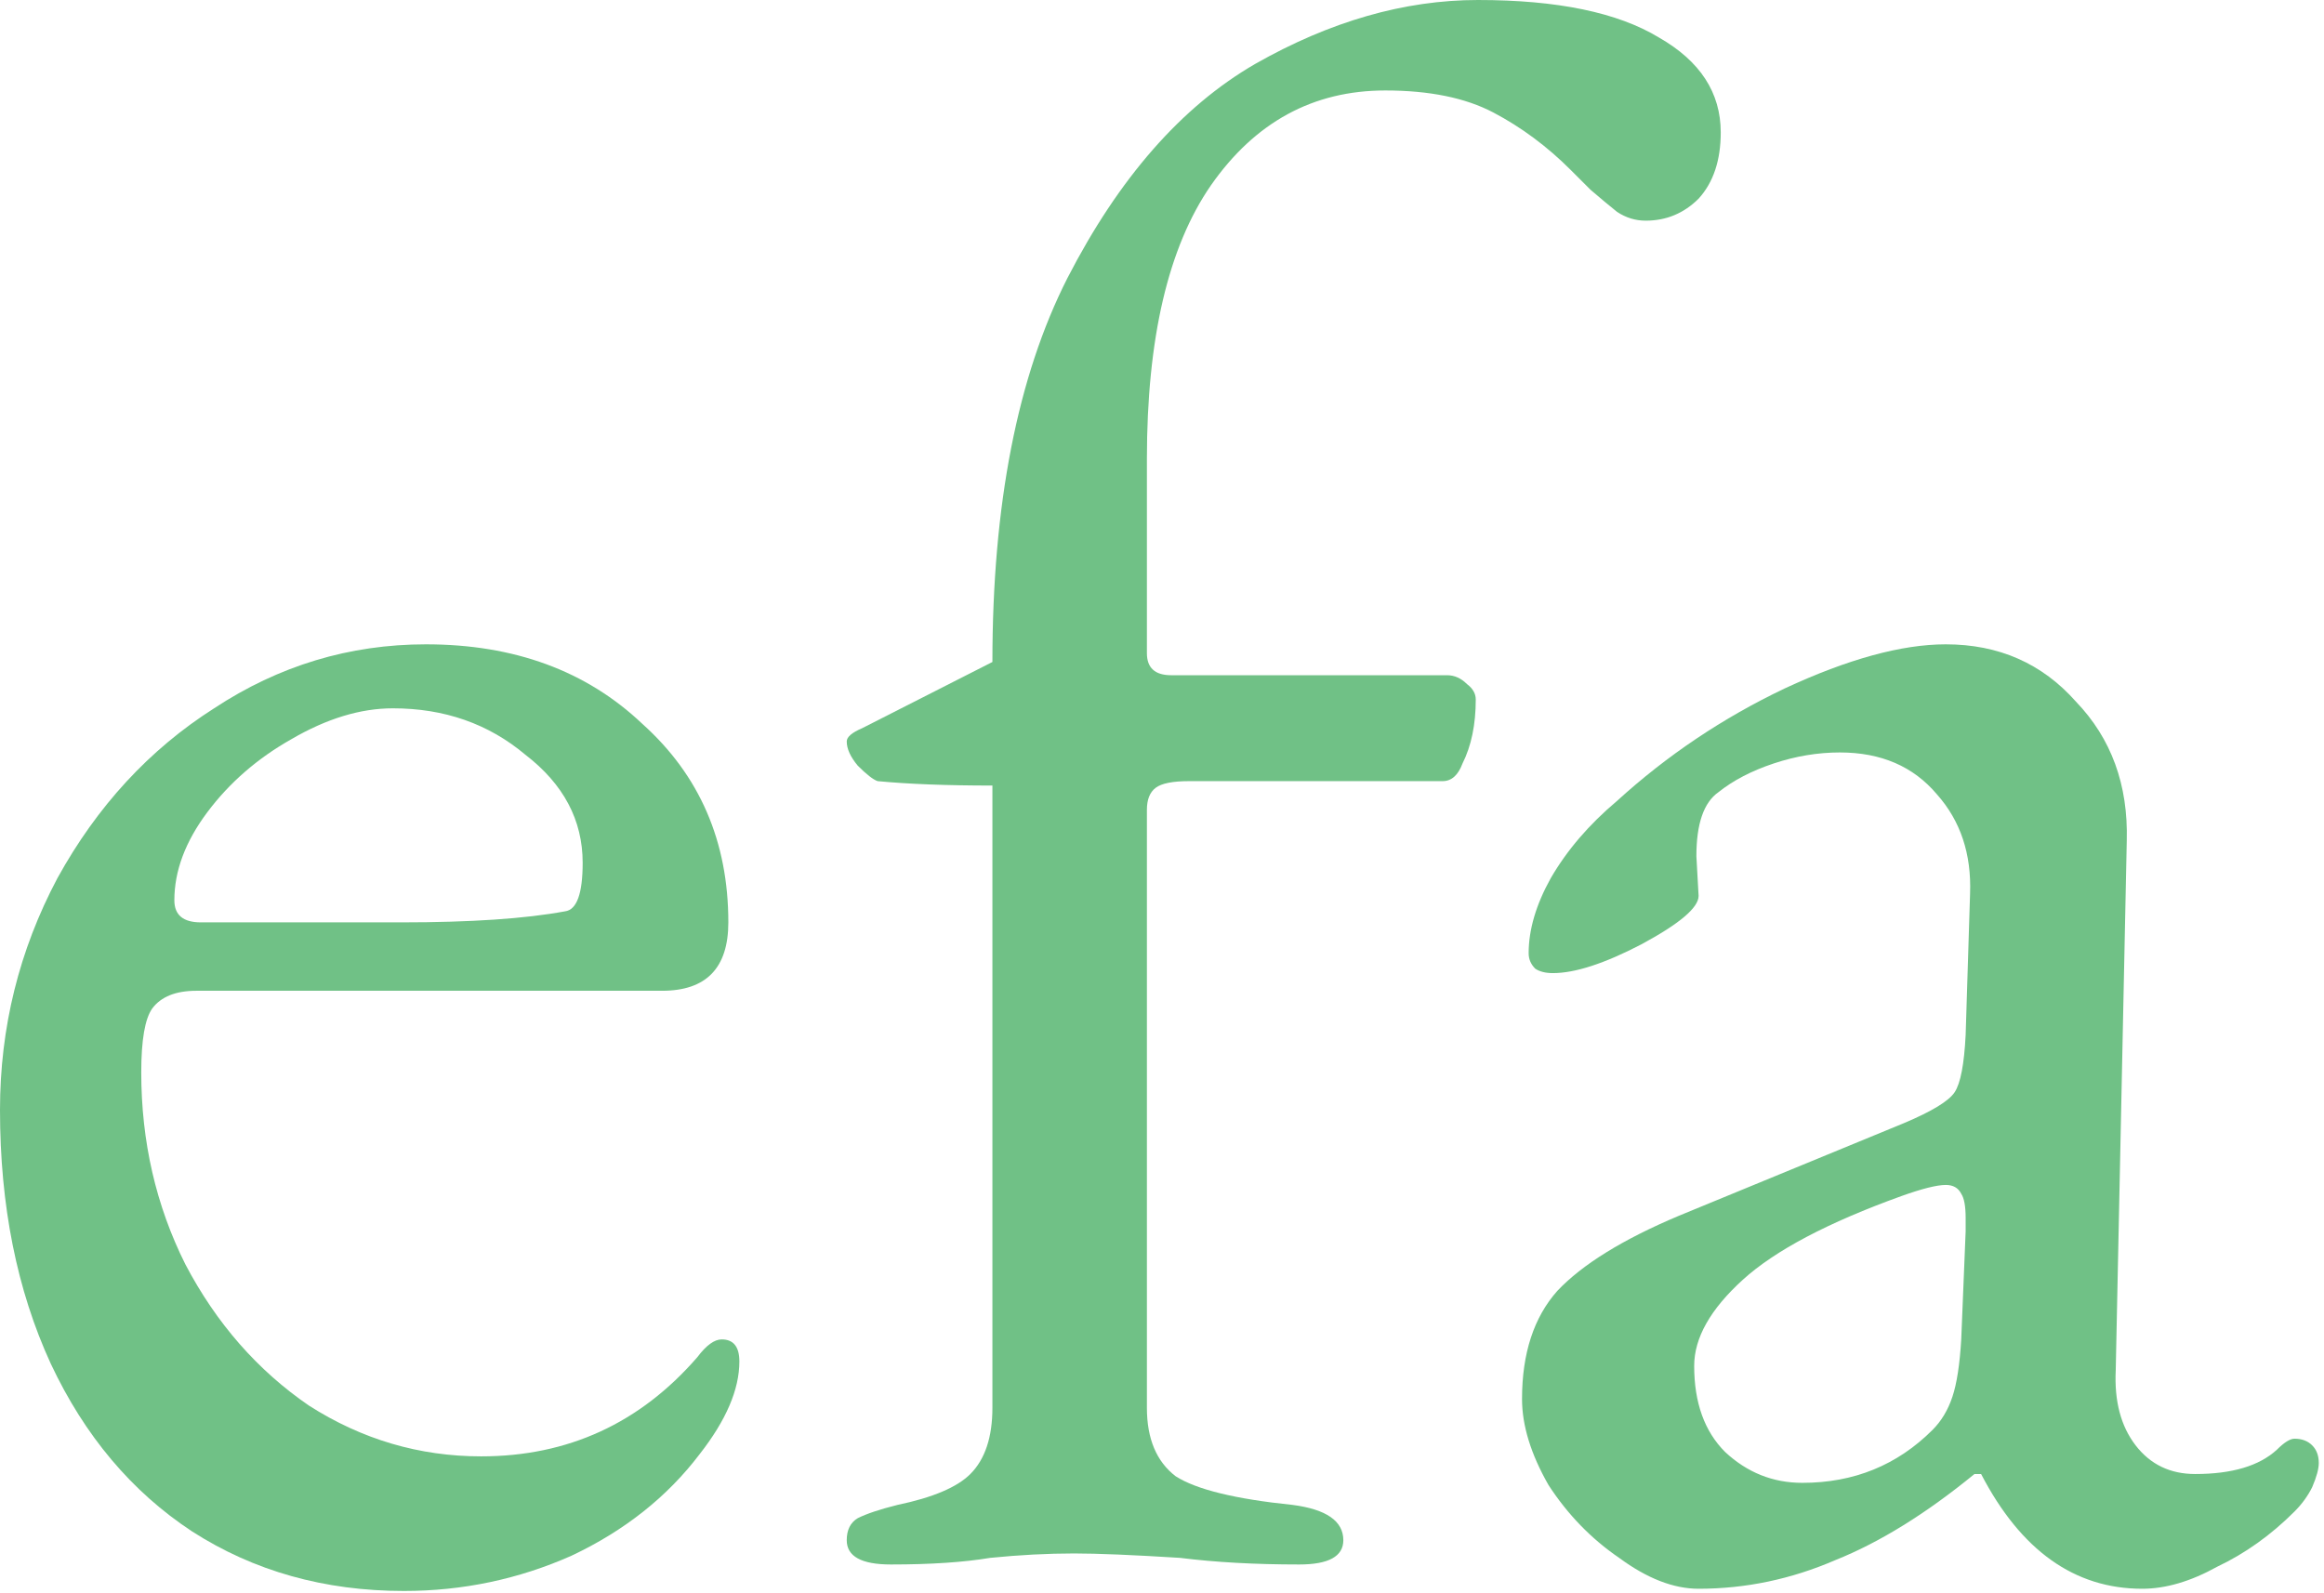 <svg xmlns="http://www.w3.org/2000/svg" width="318" height="218" viewBox="0 0 318 218" fill="none"><path d="M232.424 217.44C229.002 217.44 225.378 216.031 221.552 213.212C217.727 210.595 214.506 207.273 211.888 203.246C209.472 199.018 208.264 195.092 208.264 191.468C208.264 185.227 209.875 180.294 213.096 176.67C216.519 173.046 222.056 169.623 229.706 166.402L260.51 153.718C264.336 152.107 266.651 150.698 267.456 149.49C268.262 148.282 268.765 145.665 268.966 141.638L269.57 122.31C269.772 116.874 268.262 112.344 265.04 108.72C261.819 104.895 257.39 102.982 251.752 102.982C248.732 102.982 245.712 103.485 242.692 104.492C239.672 105.499 237.156 106.807 235.142 108.418C233.129 109.827 232.122 112.747 232.122 117.176L232.424 122.612C232.424 124.223 229.807 126.437 224.572 129.256C219.539 131.873 215.512 133.182 212.492 133.182C211.486 133.182 210.68 132.981 210.076 132.578C209.472 131.974 209.17 131.269 209.17 130.464C209.17 127.243 210.177 123.82 212.19 120.196C214.405 116.371 217.425 112.847 221.25 109.626C228.096 103.385 235.746 98.251 244.202 94.224C252.86 90.197 260.208 88.184 266.248 88.184C273.496 88.184 279.436 90.801 284.066 96.036C288.898 101.069 291.214 107.411 291.012 115.062L289.502 187.542C289.301 191.77 290.207 195.193 292.22 197.81C294.234 200.427 296.952 201.736 300.374 201.736C305.408 201.736 309.132 200.629 311.548 198.414C312.555 197.407 313.36 196.904 313.964 196.904C314.971 196.904 315.776 197.206 316.38 197.81C316.984 198.414 317.286 199.219 317.286 200.226C317.286 201.031 316.984 202.139 316.38 203.548C315.776 204.756 314.971 205.863 313.964 206.87C310.743 210.091 307.22 212.608 303.394 214.42C299.77 216.433 296.348 217.44 293.126 217.44C283.865 217.44 276.516 212.205 271.08 201.736H270.174C263.53 207.172 257.188 211.098 251.148 213.514C245.108 216.131 238.867 217.44 232.424 217.44ZM246.618 202.944C253.665 202.944 259.604 200.528 264.436 195.696C265.644 194.488 266.55 192.978 267.154 191.166C267.758 189.354 268.161 186.737 268.362 183.314L268.966 168.516V166.704C268.966 165.093 268.765 163.986 268.362 163.382C267.96 162.577 267.255 162.174 266.248 162.174C265.04 162.174 263.027 162.677 260.208 163.684C250.142 167.308 242.894 171.133 238.464 175.16C234.035 179.187 231.82 183.113 231.82 186.938C231.82 191.971 233.23 195.897 236.048 198.716C239.068 201.535 242.592 202.944 246.618 202.944Z" fill="#70C186"/><path d="M121.902 214.118C117.875 214.118 115.862 213.011 115.862 210.796C115.862 209.387 116.365 208.38 117.372 207.776C118.58 207.172 120.392 206.568 122.808 205.964C127.64 204.957 130.962 203.548 132.774 201.736C134.787 199.723 135.794 196.703 135.794 192.676V107.512C129.552 107.512 124.318 107.311 120.09 106.908C119.486 106.707 118.58 106.002 117.372 104.794C116.365 103.586 115.862 102.479 115.862 101.472C115.862 100.868 116.566 100.264 117.976 99.66L135.794 90.6C135.794 69.057 139.216 51.541 146.062 38.052C153.108 24.361 161.665 14.597 171.732 8.758C182 2.919 192.167 0 202.234 0C213.106 0 221.36 1.711 226.998 5.134C232.635 8.355 235.454 12.684 235.454 18.12C235.454 21.945 234.447 24.965 232.434 27.18C230.42 29.193 228.004 30.2 225.186 30.2C223.776 30.2 222.468 29.797 221.26 28.992C220.253 28.187 219.045 27.18 217.636 25.972C216.428 24.764 215.522 23.858 214.918 23.254C211.696 20.033 208.173 17.415 204.348 15.402C200.522 13.389 195.59 12.382 189.55 12.382C179.684 12.382 171.732 16.711 165.692 25.368C159.853 33.824 156.934 46.307 156.934 62.816V89.392C156.934 91.405 158.041 92.412 160.256 92.412H198.006C199.012 92.412 199.918 92.815 200.724 93.62C201.529 94.224 201.932 94.929 201.932 95.734C201.932 99.157 201.328 102.076 200.12 104.492C199.516 106.103 198.61 106.908 197.402 106.908H162.672C160.457 106.908 158.947 107.21 158.142 107.814C157.336 108.418 156.934 109.425 156.934 110.834V192.676C156.934 196.904 158.242 200.025 160.86 202.038C163.678 203.85 169.014 205.159 176.866 205.964C181.496 206.568 183.812 208.179 183.812 210.796C183.812 213.011 181.798 214.118 177.772 214.118C171.732 214.118 166.296 213.816 161.464 213.212C155.021 212.809 150.189 212.608 146.968 212.608C143.344 212.608 139.518 212.809 135.492 213.212C131.868 213.816 127.338 214.118 121.902 214.118Z" fill="#70C186"/><path d="M55.266 217.742C44.394 217.742 34.73 215.024 26.274 209.588C18.019 204.152 11.577 196.501 6.946 186.636C2.315 176.569 0 164.993 0 151.906C0 140.631 2.617 130.061 7.852 120.196C13.288 110.331 20.435 102.579 29.294 96.942C38.153 91.103 47.817 88.184 58.286 88.184C70.366 88.184 80.231 91.808 87.882 99.056C95.734 106.103 99.66 115.163 99.66 126.236C99.66 132.477 96.64 135.598 90.6 135.598H26.878C24.059 135.598 22.046 136.403 20.838 138.014C19.831 139.423 19.328 142.343 19.328 146.772C19.328 156.235 21.341 164.993 25.368 173.046C29.596 181.099 35.233 187.542 42.28 192.374C49.528 197.005 57.38 199.32 65.836 199.32C77.715 199.32 87.58 194.79 95.432 185.73C96.64 184.119 97.747 183.314 98.754 183.314C100.365 183.314 101.17 184.321 101.17 186.334C101.17 190.159 99.358 194.387 95.734 199.018C91.305 204.857 85.466 209.487 78.218 212.91C70.97 216.131 63.319 217.742 55.266 217.742ZM54.964 126.236C64.427 126.236 71.876 125.733 77.312 124.726C78.923 124.525 79.728 122.31 79.728 118.082C79.728 112.243 77.111 107.311 71.876 103.284C66.843 99.056 60.803 96.942 53.756 96.942C49.327 96.942 44.696 98.351 39.864 101.17C35.233 103.787 31.408 107.109 28.388 111.136C25.368 115.163 23.858 119.189 23.858 123.216C23.858 125.229 25.066 126.236 27.482 126.236H54.964Z" fill="#70C186"/></svg>